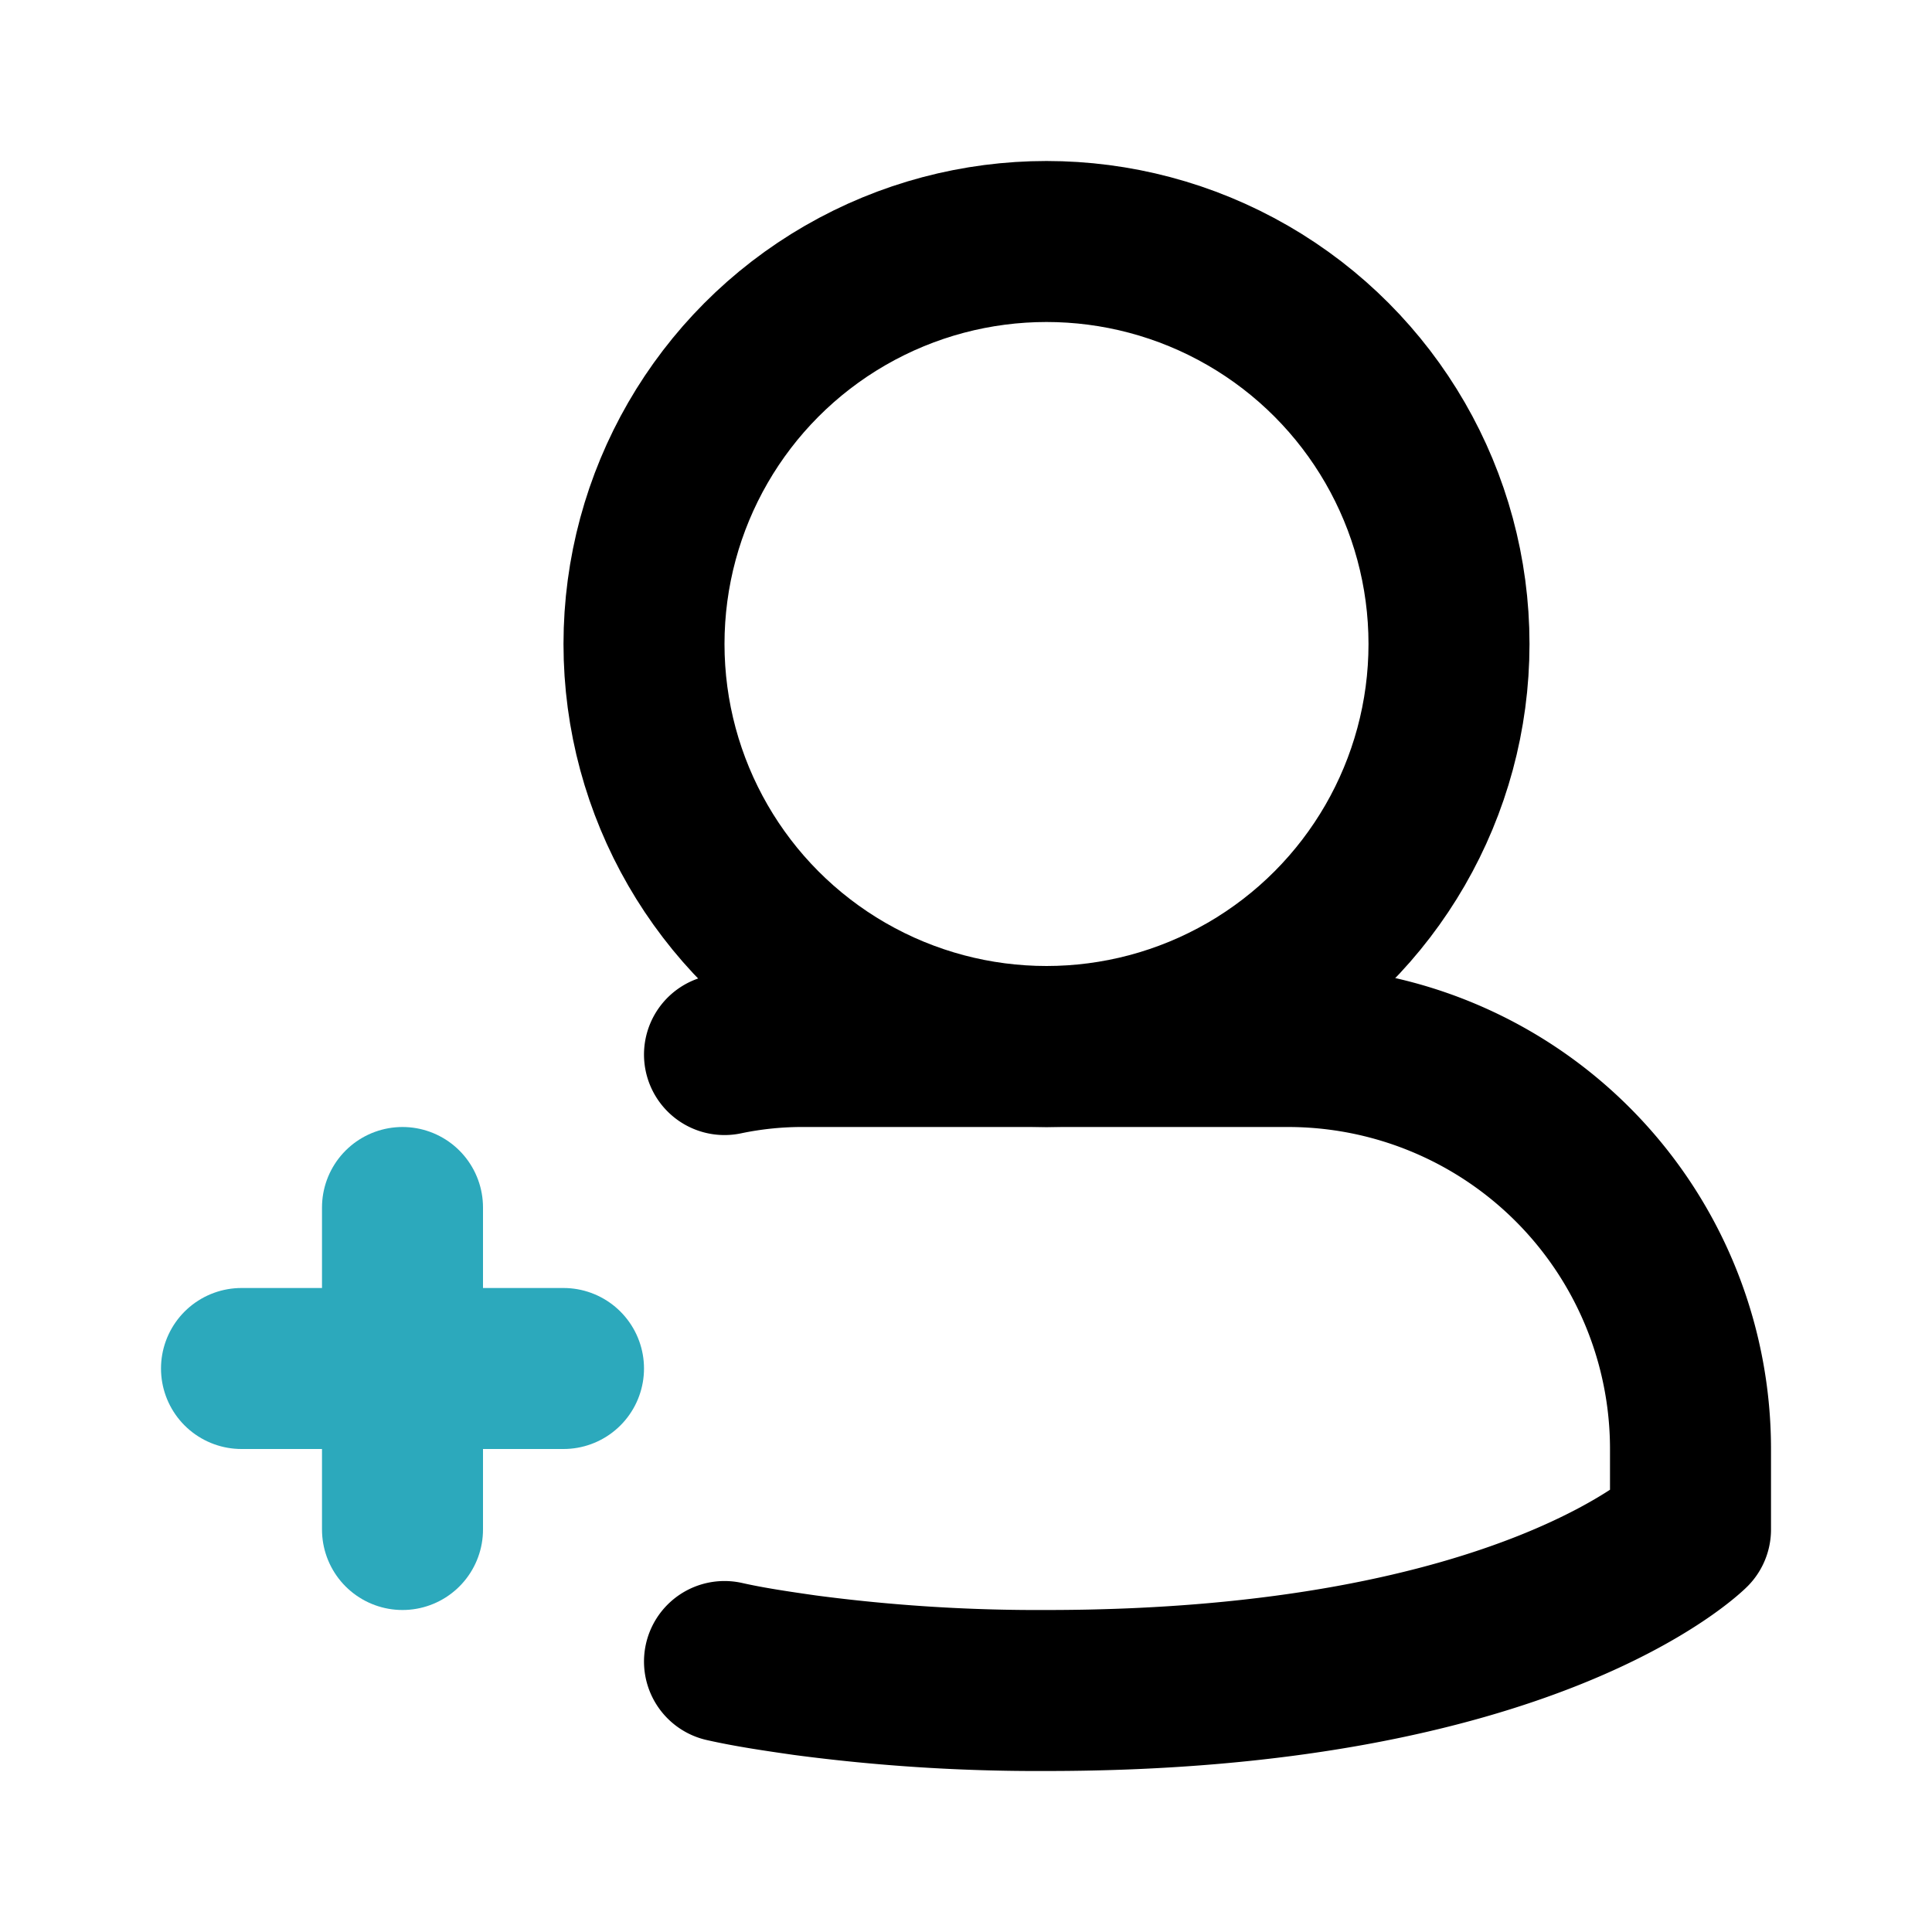 <?xml version="1.0" encoding="utf-8"?><!-- Uploaded to: SVG Repo, www.svgrepo.com, Generator: SVG Repo Mixer Tools -->
<svg fill="#000000" width="800px" height="800px" viewBox="0 0 24 24" id="add-user-left-5" data-name="Line Color" xmlns="http://www.w3.org/2000/svg" class="icon line-color"><path id="secondary" d="M3,17H7M5,19V15" style="fill: none; stroke: rgb(44, 169, 188); stroke-linecap: round; stroke-linejoin: round; stroke-width: 2;"></path><path id="primary" d="M9,20.64c.31.07.65.12,1,.17A22,22,0,0,0,13,21c6,0,8-2,8-2V18a5,5,0,0,0-5-5H10a4.71,4.71,0,0,0-1,.1" style="fill: none; stroke: rgb(0, 0, 0); stroke-linecap: round; stroke-linejoin: round; stroke-width: 2;"></path><circle id="primary-2" data-name="primary" cx="13" cy="8" r="5" style="fill: none; stroke: rgb(0, 0, 0); stroke-linecap: round; stroke-linejoin: round; stroke-width: 2;"></circle></svg>